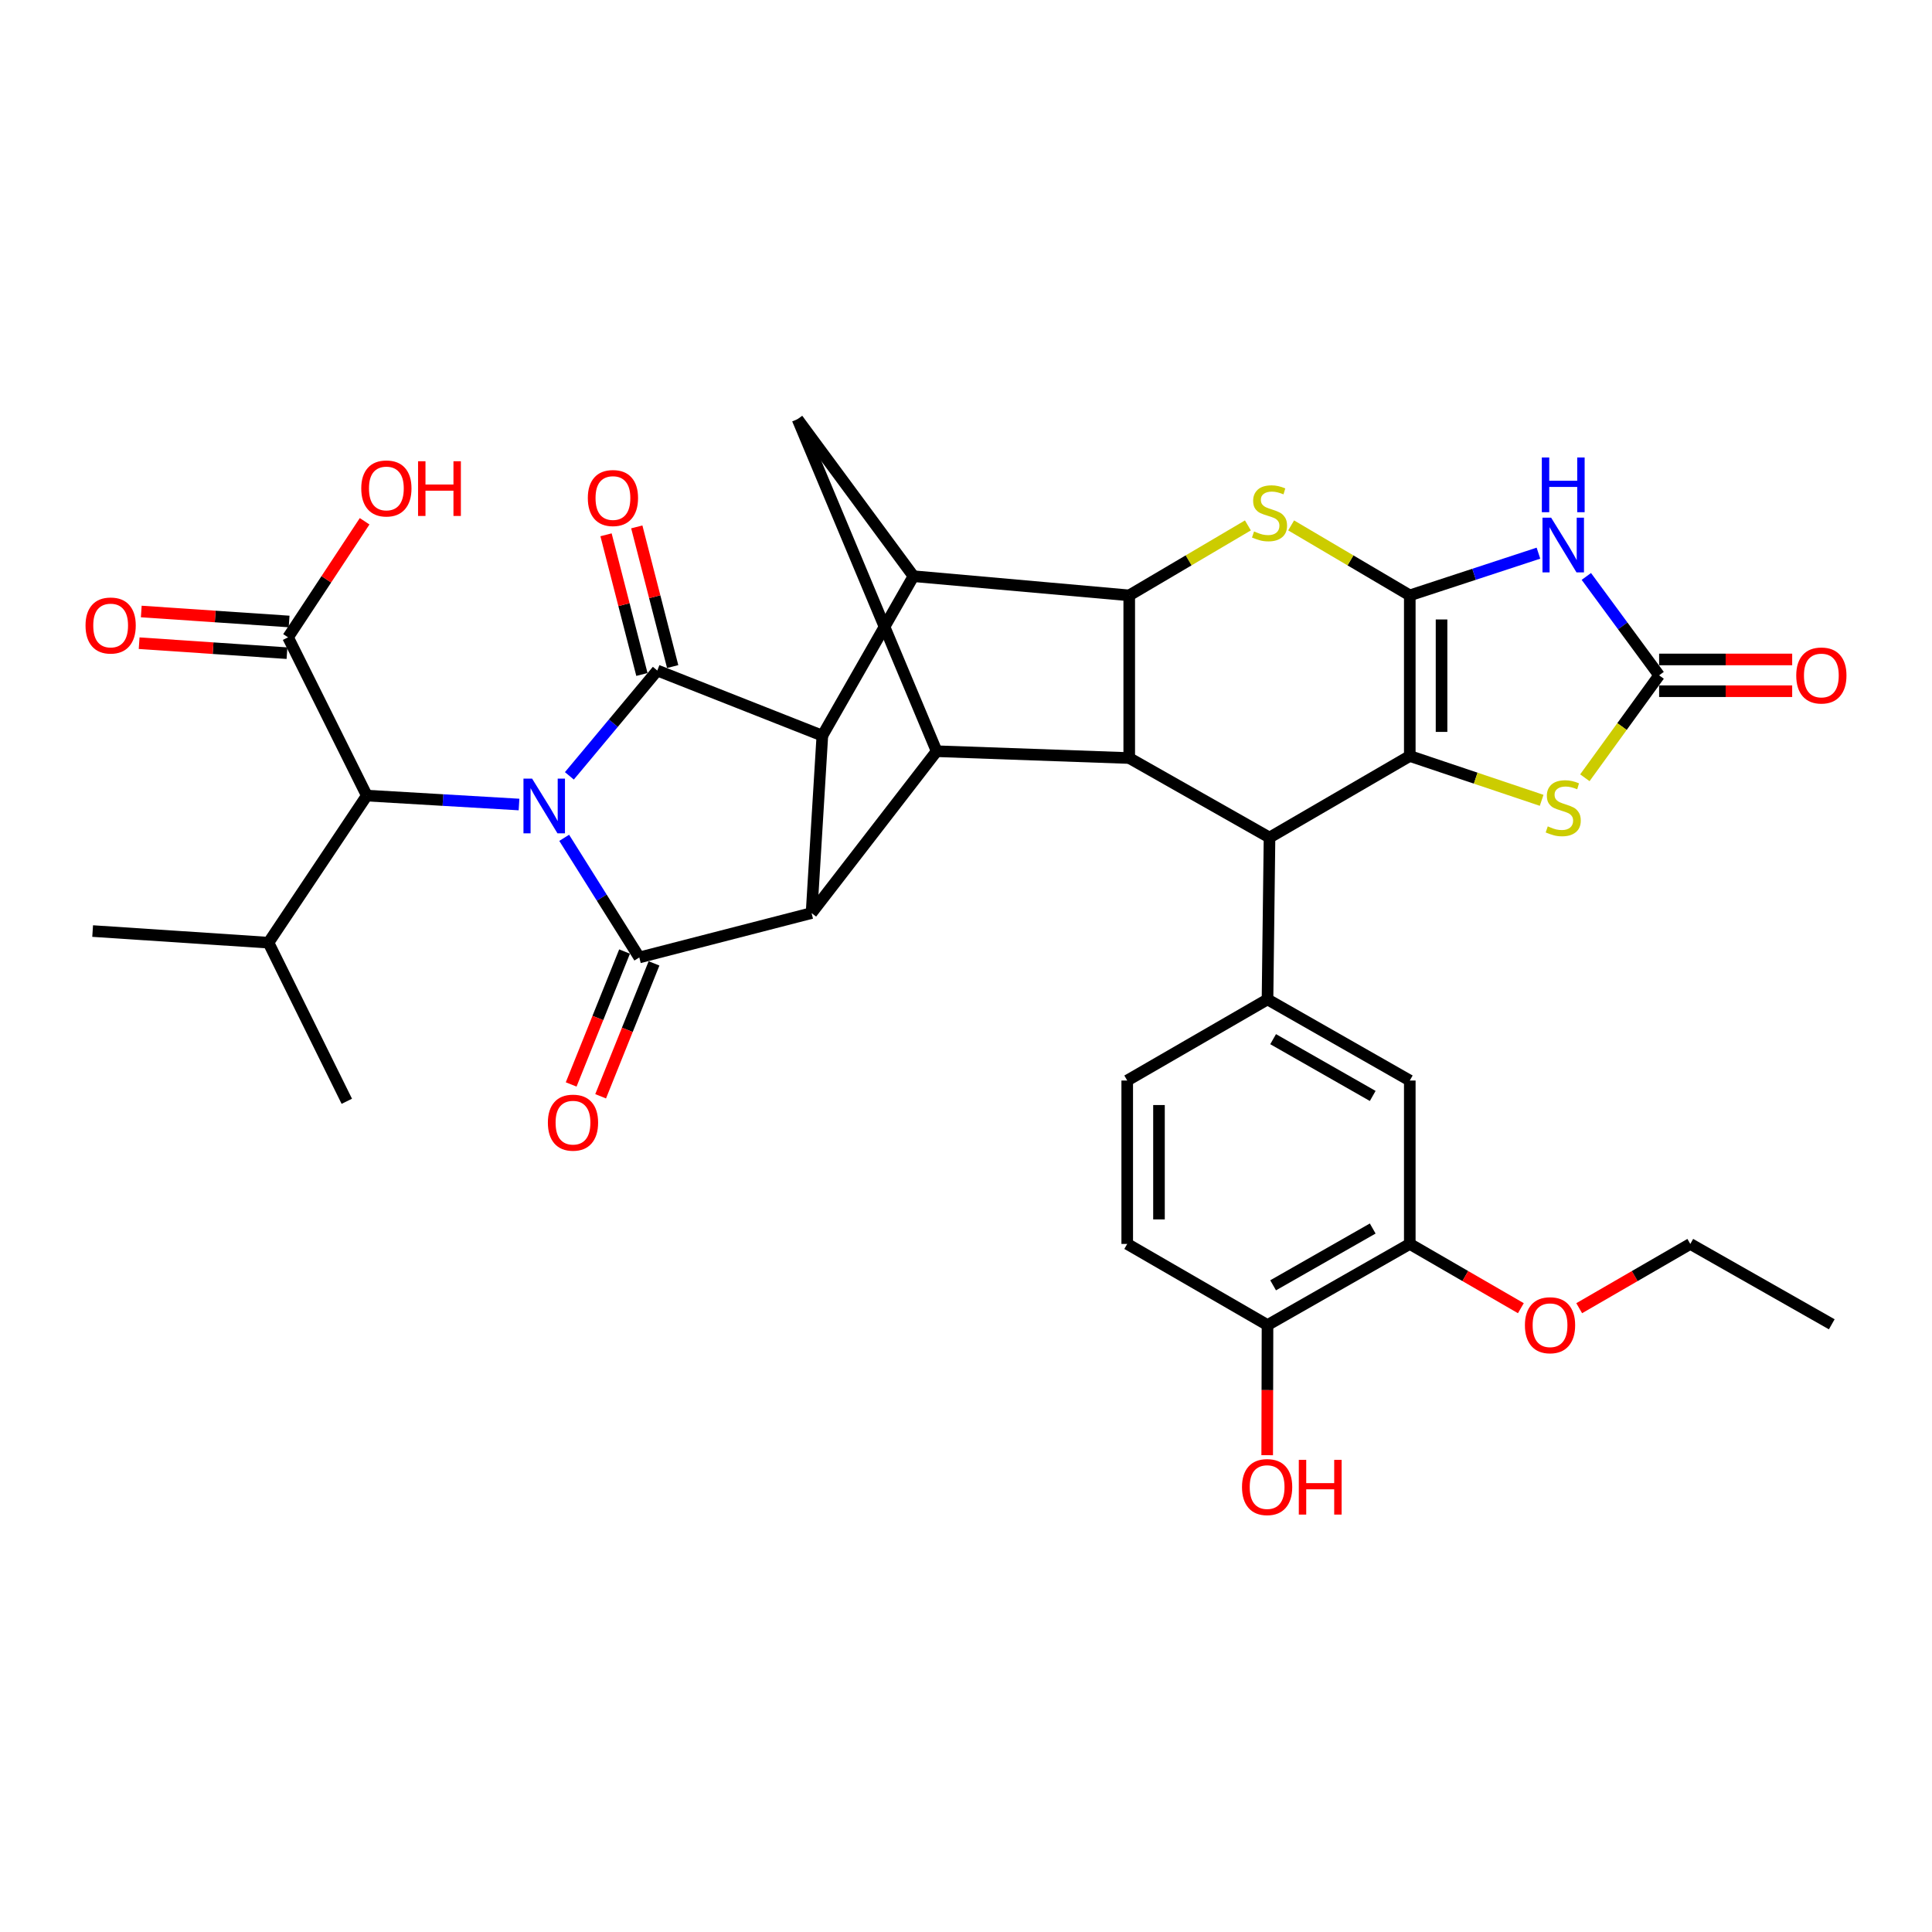 <?xml version='1.0' encoding='iso-8859-1'?>
<svg version='1.1' baseProfile='full'
              xmlns='http://www.w3.org/2000/svg'
                      xmlns:rdkit='http://www.rdkit.org/xml'
                      xmlns:xlink='http://www.w3.org/1999/xlink'
                  xml:space='preserve'
width='1000px' height='1000px' viewBox='0 0 1000 1000'>
<!-- END OF HEADER -->
<rect style='opacity:1.0;fill:#FFFFFF;stroke:none' width='1000' height='1000' x='0' y='0'> </rect>
<path class='bond-1' d='M 292.027,433.659 L 311.463,464.617' style='fill:none;fill-rule:evenodd;stroke:#0000FF;stroke-width:6px;stroke-linecap:butt;stroke-linejoin:miter;stroke-opacity:1' />
<path class='bond-1' d='M 311.463,464.617 L 330.899,495.576' style='fill:none;fill-rule:evenodd;stroke:#000000;stroke-width:6px;stroke-linecap:butt;stroke-linejoin:miter;stroke-opacity:1' />
<path class='bond-2' d='M 294.709,401.58 L 317.461,374.319' style='fill:none;fill-rule:evenodd;stroke:#0000FF;stroke-width:6px;stroke-linecap:butt;stroke-linejoin:miter;stroke-opacity:1' />
<path class='bond-2' d='M 317.461,374.319 L 340.213,347.058' style='fill:none;fill-rule:evenodd;stroke:#000000;stroke-width:6px;stroke-linecap:butt;stroke-linejoin:miter;stroke-opacity:1' />
<path class='bond-17' d='M 268.645,416.419 L 229.253,414.108' style='fill:none;fill-rule:evenodd;stroke:#0000FF;stroke-width:6px;stroke-linecap:butt;stroke-linejoin:miter;stroke-opacity:1' />
<path class='bond-17' d='M 229.253,414.108 L 189.861,411.797' style='fill:none;fill-rule:evenodd;stroke:#000000;stroke-width:6px;stroke-linecap:butt;stroke-linejoin:miter;stroke-opacity:1' />
<path class='bond-0' d='M 729.703,308.164 L 698.996,290.057' style='fill:none;fill-rule:evenodd;stroke:#000000;stroke-width:6px;stroke-linecap:butt;stroke-linejoin:miter;stroke-opacity:1' />
<path class='bond-0' d='M 698.996,290.057 L 668.289,271.949' style='fill:none;fill-rule:evenodd;stroke:#CCCC00;stroke-width:6px;stroke-linecap:butt;stroke-linejoin:miter;stroke-opacity:1' />
<path class='bond-6' d='M 729.703,308.164 L 762.999,297.241' style='fill:none;fill-rule:evenodd;stroke:#000000;stroke-width:6px;stroke-linecap:butt;stroke-linejoin:miter;stroke-opacity:1' />
<path class='bond-6' d='M 762.999,297.241 L 796.296,286.319' style='fill:none;fill-rule:evenodd;stroke:#0000FF;stroke-width:6px;stroke-linecap:butt;stroke-linejoin:miter;stroke-opacity:1' />
<path class='bond-39' d='M 729.703,308.164 L 729.703,391.304' style='fill:none;fill-rule:evenodd;stroke:#000000;stroke-width:6px;stroke-linecap:butt;stroke-linejoin:miter;stroke-opacity:1' />
<path class='bond-39' d='M 746.141,320.635 L 746.141,378.833' style='fill:none;fill-rule:evenodd;stroke:#000000;stroke-width:6px;stroke-linecap:butt;stroke-linejoin:miter;stroke-opacity:1' />
<path class='bond-4' d='M 330.899,495.576 L 420.057,472.599' style='fill:none;fill-rule:evenodd;stroke:#000000;stroke-width:6px;stroke-linecap:butt;stroke-linejoin:miter;stroke-opacity:1' />
<path class='bond-21' d='M 323.272,492.512 L 309.451,526.912' style='fill:none;fill-rule:evenodd;stroke:#000000;stroke-width:6px;stroke-linecap:butt;stroke-linejoin:miter;stroke-opacity:1' />
<path class='bond-21' d='M 309.451,526.912 L 295.631,561.313' style='fill:none;fill-rule:evenodd;stroke:#FF0000;stroke-width:6px;stroke-linecap:butt;stroke-linejoin:miter;stroke-opacity:1' />
<path class='bond-21' d='M 338.525,498.64 L 324.705,533.04' style='fill:none;fill-rule:evenodd;stroke:#000000;stroke-width:6px;stroke-linecap:butt;stroke-linejoin:miter;stroke-opacity:1' />
<path class='bond-21' d='M 324.705,533.04 L 310.884,567.441' style='fill:none;fill-rule:evenodd;stroke:#FF0000;stroke-width:6px;stroke-linecap:butt;stroke-linejoin:miter;stroke-opacity:1' />
<path class='bond-5' d='M 340.213,347.058 L 425.645,380.774' style='fill:none;fill-rule:evenodd;stroke:#000000;stroke-width:6px;stroke-linecap:butt;stroke-linejoin:miter;stroke-opacity:1' />
<path class='bond-20' d='M 348.174,345.013 L 338.887,308.867' style='fill:none;fill-rule:evenodd;stroke:#000000;stroke-width:6px;stroke-linecap:butt;stroke-linejoin:miter;stroke-opacity:1' />
<path class='bond-20' d='M 338.887,308.867 L 329.6,272.721' style='fill:none;fill-rule:evenodd;stroke:#FF0000;stroke-width:6px;stroke-linecap:butt;stroke-linejoin:miter;stroke-opacity:1' />
<path class='bond-20' d='M 332.253,349.104 L 322.966,312.957' style='fill:none;fill-rule:evenodd;stroke:#000000;stroke-width:6px;stroke-linecap:butt;stroke-linejoin:miter;stroke-opacity:1' />
<path class='bond-20' d='M 322.966,312.957 L 313.679,276.811' style='fill:none;fill-rule:evenodd;stroke:#FF0000;stroke-width:6px;stroke-linecap:butt;stroke-linejoin:miter;stroke-opacity:1' />
<path class='bond-3' d='M 729.703,391.304 L 657.102,433.513' style='fill:none;fill-rule:evenodd;stroke:#000000;stroke-width:6px;stroke-linecap:butt;stroke-linejoin:miter;stroke-opacity:1' />
<path class='bond-14' d='M 729.703,391.304 L 763.827,402.777' style='fill:none;fill-rule:evenodd;stroke:#000000;stroke-width:6px;stroke-linecap:butt;stroke-linejoin:miter;stroke-opacity:1' />
<path class='bond-14' d='M 763.827,402.777 L 797.951,414.249' style='fill:none;fill-rule:evenodd;stroke:#CCCC00;stroke-width:6px;stroke-linecap:butt;stroke-linejoin:miter;stroke-opacity:1' />
<path class='bond-12' d='M 420.057,472.599 L 484.804,388.829' style='fill:none;fill-rule:evenodd;stroke:#000000;stroke-width:6px;stroke-linecap:butt;stroke-linejoin:miter;stroke-opacity:1' />
<path class='bond-36' d='M 420.057,472.599 L 425.645,380.774' style='fill:none;fill-rule:evenodd;stroke:#000000;stroke-width:6px;stroke-linecap:butt;stroke-linejoin:miter;stroke-opacity:1' />
<path class='bond-11' d='M 425.645,380.774 L 472.804,298.237' style='fill:none;fill-rule:evenodd;stroke:#000000;stroke-width:6px;stroke-linecap:butt;stroke-linejoin:miter;stroke-opacity:1' />
<path class='bond-13' d='M 821.088,298.363 L 839.923,323.957' style='fill:none;fill-rule:evenodd;stroke:#0000FF;stroke-width:6px;stroke-linecap:butt;stroke-linejoin:miter;stroke-opacity:1' />
<path class='bond-13' d='M 839.923,323.957 L 858.759,349.551' style='fill:none;fill-rule:evenodd;stroke:#000000;stroke-width:6px;stroke-linecap:butt;stroke-linejoin:miter;stroke-opacity:1' />
<path class='bond-7' d='M 645.914,271.948 L 615.203,290.056' style='fill:none;fill-rule:evenodd;stroke:#CCCC00;stroke-width:6px;stroke-linecap:butt;stroke-linejoin:miter;stroke-opacity:1' />
<path class='bond-7' d='M 615.203,290.056 L 584.491,308.164' style='fill:none;fill-rule:evenodd;stroke:#000000;stroke-width:6px;stroke-linecap:butt;stroke-linejoin:miter;stroke-opacity:1' />
<path class='bond-8' d='M 584.491,308.164 L 472.804,298.237' style='fill:none;fill-rule:evenodd;stroke:#000000;stroke-width:6px;stroke-linecap:butt;stroke-linejoin:miter;stroke-opacity:1' />
<path class='bond-38' d='M 584.491,308.164 L 584.491,392.363' style='fill:none;fill-rule:evenodd;stroke:#000000;stroke-width:6px;stroke-linecap:butt;stroke-linejoin:miter;stroke-opacity:1' />
<path class='bond-9' d='M 657.102,433.513 L 584.491,392.363' style='fill:none;fill-rule:evenodd;stroke:#000000;stroke-width:6px;stroke-linecap:butt;stroke-linejoin:miter;stroke-opacity:1' />
<path class='bond-15' d='M 657.102,433.513 L 656.061,517.292' style='fill:none;fill-rule:evenodd;stroke:#000000;stroke-width:6px;stroke-linecap:butt;stroke-linejoin:miter;stroke-opacity:1' />
<path class='bond-10' d='M 584.491,392.363 L 484.804,388.829' style='fill:none;fill-rule:evenodd;stroke:#000000;stroke-width:6px;stroke-linecap:butt;stroke-linejoin:miter;stroke-opacity:1' />
<path class='bond-16' d='M 472.804,298.237 L 412.815,216.961' style='fill:none;fill-rule:evenodd;stroke:#000000;stroke-width:6px;stroke-linecap:butt;stroke-linejoin:miter;stroke-opacity:1' />
<path class='bond-37' d='M 484.804,388.829 L 412.815,216.961' style='fill:none;fill-rule:evenodd;stroke:#000000;stroke-width:6px;stroke-linecap:butt;stroke-linejoin:miter;stroke-opacity:1' />
<path class='bond-23' d='M 858.759,357.77 L 893.195,357.77' style='fill:none;fill-rule:evenodd;stroke:#000000;stroke-width:6px;stroke-linecap:butt;stroke-linejoin:miter;stroke-opacity:1' />
<path class='bond-23' d='M 893.195,357.77 L 927.631,357.77' style='fill:none;fill-rule:evenodd;stroke:#FF0000;stroke-width:6px;stroke-linecap:butt;stroke-linejoin:miter;stroke-opacity:1' />
<path class='bond-23' d='M 858.759,341.332 L 893.195,341.332' style='fill:none;fill-rule:evenodd;stroke:#000000;stroke-width:6px;stroke-linecap:butt;stroke-linejoin:miter;stroke-opacity:1' />
<path class='bond-23' d='M 893.195,341.332 L 927.631,341.332' style='fill:none;fill-rule:evenodd;stroke:#FF0000;stroke-width:6px;stroke-linecap:butt;stroke-linejoin:miter;stroke-opacity:1' />
<path class='bond-40' d='M 858.759,349.551 L 839.54,376.06' style='fill:none;fill-rule:evenodd;stroke:#000000;stroke-width:6px;stroke-linecap:butt;stroke-linejoin:miter;stroke-opacity:1' />
<path class='bond-40' d='M 839.54,376.06 L 820.32,402.568' style='fill:none;fill-rule:evenodd;stroke:#CCCC00;stroke-width:6px;stroke-linecap:butt;stroke-linejoin:miter;stroke-opacity:1' />
<path class='bond-19' d='M 656.061,517.292 L 729.703,559.282' style='fill:none;fill-rule:evenodd;stroke:#000000;stroke-width:6px;stroke-linecap:butt;stroke-linejoin:miter;stroke-opacity:1' />
<path class='bond-19' d='M 658.965,537.87 L 710.514,567.263' style='fill:none;fill-rule:evenodd;stroke:#000000;stroke-width:6px;stroke-linecap:butt;stroke-linejoin:miter;stroke-opacity:1' />
<path class='bond-24' d='M 656.061,517.292 L 583.45,559.282' style='fill:none;fill-rule:evenodd;stroke:#000000;stroke-width:6px;stroke-linecap:butt;stroke-linejoin:miter;stroke-opacity:1' />
<path class='bond-18' d='M 189.861,411.797 L 149.094,329.881' style='fill:none;fill-rule:evenodd;stroke:#000000;stroke-width:6px;stroke-linecap:butt;stroke-linejoin:miter;stroke-opacity:1' />
<path class='bond-28' d='M 189.861,411.797 L 138.967,487.923' style='fill:none;fill-rule:evenodd;stroke:#000000;stroke-width:6px;stroke-linecap:butt;stroke-linejoin:miter;stroke-opacity:1' />
<path class='bond-26' d='M 149.648,321.68 L 111.386,319.096' style='fill:none;fill-rule:evenodd;stroke:#000000;stroke-width:6px;stroke-linecap:butt;stroke-linejoin:miter;stroke-opacity:1' />
<path class='bond-26' d='M 111.386,319.096 L 73.124,316.513' style='fill:none;fill-rule:evenodd;stroke:#FF0000;stroke-width:6px;stroke-linecap:butt;stroke-linejoin:miter;stroke-opacity:1' />
<path class='bond-26' d='M 148.541,338.081 L 110.279,335.497' style='fill:none;fill-rule:evenodd;stroke:#000000;stroke-width:6px;stroke-linecap:butt;stroke-linejoin:miter;stroke-opacity:1' />
<path class='bond-26' d='M 110.279,335.497 L 72.017,332.913' style='fill:none;fill-rule:evenodd;stroke:#FF0000;stroke-width:6px;stroke-linecap:butt;stroke-linejoin:miter;stroke-opacity:1' />
<path class='bond-29' d='M 149.094,329.881 L 168.91,299.846' style='fill:none;fill-rule:evenodd;stroke:#000000;stroke-width:6px;stroke-linecap:butt;stroke-linejoin:miter;stroke-opacity:1' />
<path class='bond-29' d='M 168.91,299.846 L 188.726,269.811' style='fill:none;fill-rule:evenodd;stroke:#FF0000;stroke-width:6px;stroke-linecap:butt;stroke-linejoin:miter;stroke-opacity:1' />
<path class='bond-22' d='M 729.703,559.282 L 729.703,643.856' style='fill:none;fill-rule:evenodd;stroke:#000000;stroke-width:6px;stroke-linecap:butt;stroke-linejoin:miter;stroke-opacity:1' />
<path class='bond-30' d='M 729.703,643.856 L 758.451,660.488' style='fill:none;fill-rule:evenodd;stroke:#000000;stroke-width:6px;stroke-linecap:butt;stroke-linejoin:miter;stroke-opacity:1' />
<path class='bond-30' d='M 758.451,660.488 L 787.198,677.12' style='fill:none;fill-rule:evenodd;stroke:#FF0000;stroke-width:6px;stroke-linecap:butt;stroke-linejoin:miter;stroke-opacity:1' />
<path class='bond-41' d='M 729.703,643.856 L 656.061,685.855' style='fill:none;fill-rule:evenodd;stroke:#000000;stroke-width:6px;stroke-linecap:butt;stroke-linejoin:miter;stroke-opacity:1' />
<path class='bond-41' d='M 710.513,635.876 L 658.963,665.276' style='fill:none;fill-rule:evenodd;stroke:#000000;stroke-width:6px;stroke-linecap:butt;stroke-linejoin:miter;stroke-opacity:1' />
<path class='bond-27' d='M 583.45,559.282 L 583.45,643.856' style='fill:none;fill-rule:evenodd;stroke:#000000;stroke-width:6px;stroke-linecap:butt;stroke-linejoin:miter;stroke-opacity:1' />
<path class='bond-27' d='M 599.888,571.968 L 599.888,631.17' style='fill:none;fill-rule:evenodd;stroke:#000000;stroke-width:6px;stroke-linecap:butt;stroke-linejoin:miter;stroke-opacity:1' />
<path class='bond-25' d='M 656.061,685.855 L 583.45,643.856' style='fill:none;fill-rule:evenodd;stroke:#000000;stroke-width:6px;stroke-linecap:butt;stroke-linejoin:miter;stroke-opacity:1' />
<path class='bond-31' d='M 656.061,685.855 L 655.98,719.532' style='fill:none;fill-rule:evenodd;stroke:#000000;stroke-width:6px;stroke-linecap:butt;stroke-linejoin:miter;stroke-opacity:1' />
<path class='bond-31' d='M 655.98,719.532 L 655.899,753.21' style='fill:none;fill-rule:evenodd;stroke:#FF0000;stroke-width:6px;stroke-linecap:butt;stroke-linejoin:miter;stroke-opacity:1' />
<path class='bond-32' d='M 138.967,487.923 L 47.955,481.914' style='fill:none;fill-rule:evenodd;stroke:#000000;stroke-width:6px;stroke-linecap:butt;stroke-linejoin:miter;stroke-opacity:1' />
<path class='bond-33' d='M 138.967,487.923 L 179.505,570.022' style='fill:none;fill-rule:evenodd;stroke:#000000;stroke-width:6px;stroke-linecap:butt;stroke-linejoin:miter;stroke-opacity:1' />
<path class='bond-34' d='M 817.392,677.121 L 846.144,660.488' style='fill:none;fill-rule:evenodd;stroke:#FF0000;stroke-width:6px;stroke-linecap:butt;stroke-linejoin:miter;stroke-opacity:1' />
<path class='bond-34' d='M 846.144,660.488 L 874.896,643.856' style='fill:none;fill-rule:evenodd;stroke:#000000;stroke-width:6px;stroke-linecap:butt;stroke-linejoin:miter;stroke-opacity:1' />
<path class='bond-35' d='M 874.896,643.856 L 948.118,685.453' style='fill:none;fill-rule:evenodd;stroke:#000000;stroke-width:6px;stroke-linecap:butt;stroke-linejoin:miter;stroke-opacity:1' />
<path  class='atom-0' d='M 275.425 403.025
L 284.705 418.025
Q 285.625 419.505, 287.105 422.185
Q 288.585 424.865, 288.665 425.025
L 288.665 403.025
L 292.425 403.025
L 292.425 431.345
L 288.545 431.345
L 278.585 414.945
Q 277.425 413.025, 276.185 410.825
Q 274.985 408.625, 274.625 407.945
L 274.625 431.345
L 270.945 431.345
L 270.945 403.025
L 275.425 403.025
' fill='#0000FF'/>
<path  class='atom-7' d='M 802.866 267.95
L 812.146 282.95
Q 813.066 284.43, 814.546 287.11
Q 816.026 289.79, 816.106 289.95
L 816.106 267.95
L 819.866 267.95
L 819.866 296.27
L 815.986 296.27
L 806.026 279.87
Q 804.866 277.95, 803.626 275.75
Q 802.426 273.55, 802.066 272.87
L 802.066 296.27
L 798.386 296.27
L 798.386 267.95
L 802.866 267.95
' fill='#0000FF'/>
<path  class='atom-7' d='M 798.046 236.798
L 801.886 236.798
L 801.886 248.838
L 816.366 248.838
L 816.366 236.798
L 820.206 236.798
L 820.206 265.118
L 816.366 265.118
L 816.366 252.038
L 801.886 252.038
L 801.886 265.118
L 798.046 265.118
L 798.046 236.798
' fill='#0000FF'/>
<path  class='atom-8' d='M 649.102 275.072
Q 649.422 275.192, 650.742 275.752
Q 652.062 276.312, 653.502 276.672
Q 654.982 276.992, 656.422 276.992
Q 659.102 276.992, 660.662 275.712
Q 662.222 274.392, 662.222 272.112
Q 662.222 270.552, 661.422 269.592
Q 660.662 268.632, 659.462 268.112
Q 658.262 267.592, 656.262 266.992
Q 653.742 266.232, 652.222 265.512
Q 650.742 264.792, 649.662 263.272
Q 648.622 261.752, 648.622 259.192
Q 648.622 255.632, 651.022 253.432
Q 653.462 251.232, 658.262 251.232
Q 661.542 251.232, 665.262 252.792
L 664.342 255.872
Q 660.942 254.472, 658.382 254.472
Q 655.622 254.472, 654.102 255.632
Q 652.582 256.752, 652.622 258.712
Q 652.622 260.232, 653.382 261.152
Q 654.182 262.072, 655.302 262.592
Q 656.462 263.112, 658.382 263.712
Q 660.942 264.512, 662.462 265.312
Q 663.982 266.112, 665.062 267.752
Q 666.182 269.352, 666.182 272.112
Q 666.182 276.032, 663.542 278.152
Q 660.942 280.232, 656.582 280.232
Q 654.062 280.232, 652.142 279.672
Q 650.262 279.152, 648.022 278.232
L 649.102 275.072
' fill='#CCCC00'/>
<path  class='atom-15' d='M 801.126 427.727
Q 801.446 427.847, 802.766 428.407
Q 804.086 428.967, 805.526 429.327
Q 807.006 429.647, 808.446 429.647
Q 811.126 429.647, 812.686 428.367
Q 814.246 427.047, 814.246 424.767
Q 814.246 423.207, 813.446 422.247
Q 812.686 421.287, 811.486 420.767
Q 810.286 420.247, 808.286 419.647
Q 805.766 418.887, 804.246 418.167
Q 802.766 417.447, 801.686 415.927
Q 800.646 414.407, 800.646 411.847
Q 800.646 408.287, 803.046 406.087
Q 805.486 403.887, 810.286 403.887
Q 813.566 403.887, 817.286 405.447
L 816.366 408.527
Q 812.966 407.127, 810.406 407.127
Q 807.646 407.127, 806.126 408.287
Q 804.606 409.407, 804.646 411.367
Q 804.646 412.887, 805.406 413.807
Q 806.206 414.727, 807.326 415.247
Q 808.486 415.767, 810.406 416.367
Q 812.966 417.167, 814.486 417.967
Q 816.006 418.767, 817.086 420.407
Q 818.206 422.007, 818.206 424.767
Q 818.206 428.687, 815.566 430.807
Q 812.966 432.887, 808.606 432.887
Q 806.086 432.887, 804.166 432.327
Q 802.286 431.807, 800.046 430.887
L 801.126 427.727
' fill='#CCCC00'/>
<path  class='atom-21' d='M 304.255 257.779
Q 304.255 250.979, 307.615 247.179
Q 310.975 243.379, 317.255 243.379
Q 323.535 243.379, 326.895 247.179
Q 330.255 250.979, 330.255 257.779
Q 330.255 264.659, 326.855 268.579
Q 323.455 272.459, 317.255 272.459
Q 311.015 272.459, 307.615 268.579
Q 304.255 264.699, 304.255 257.779
M 317.255 269.259
Q 321.575 269.259, 323.895 266.379
Q 326.255 263.459, 326.255 257.779
Q 326.255 252.219, 323.895 249.419
Q 321.575 246.579, 317.255 246.579
Q 312.935 246.579, 310.575 249.379
Q 308.255 252.179, 308.255 257.779
Q 308.255 263.499, 310.575 266.379
Q 312.935 269.259, 317.255 269.259
' fill='#FF0000'/>
<path  class='atom-22' d='M 283.58 581.078
Q 283.58 574.278, 286.94 570.478
Q 290.3 566.678, 296.58 566.678
Q 302.86 566.678, 306.22 570.478
Q 309.58 574.278, 309.58 581.078
Q 309.58 587.958, 306.18 591.878
Q 302.78 595.758, 296.58 595.758
Q 290.34 595.758, 286.94 591.878
Q 283.58 587.998, 283.58 581.078
M 296.58 592.558
Q 300.9 592.558, 303.22 589.678
Q 305.58 586.758, 305.58 581.078
Q 305.58 575.518, 303.22 572.718
Q 300.9 569.878, 296.58 569.878
Q 292.26 569.878, 289.9 572.678
Q 287.58 575.478, 287.58 581.078
Q 287.58 586.798, 289.9 589.678
Q 292.26 592.558, 296.58 592.558
' fill='#FF0000'/>
<path  class='atom-24' d='M 929.73 349.631
Q 929.73 342.831, 933.09 339.031
Q 936.45 335.231, 942.73 335.231
Q 949.01 335.231, 952.37 339.031
Q 955.73 342.831, 955.73 349.631
Q 955.73 356.511, 952.33 360.431
Q 948.93 364.311, 942.73 364.311
Q 936.49 364.311, 933.09 360.431
Q 929.73 356.551, 929.73 349.631
M 942.73 361.111
Q 947.05 361.111, 949.37 358.231
Q 951.73 355.311, 951.73 349.631
Q 951.73 344.071, 949.37 341.271
Q 947.05 338.431, 942.73 338.431
Q 938.41 338.431, 936.05 341.231
Q 933.73 344.031, 933.73 349.631
Q 933.73 355.351, 936.05 358.231
Q 938.41 361.111, 942.73 361.111
' fill='#FF0000'/>
<path  class='atom-27' d='M 44.27 323.76
Q 44.27 316.96, 47.63 313.16
Q 50.99 309.36, 57.27 309.36
Q 63.55 309.36, 66.91 313.16
Q 70.27 316.96, 70.27 323.76
Q 70.27 330.64, 66.87 334.56
Q 63.47 338.44, 57.27 338.44
Q 51.03 338.44, 47.63 334.56
Q 44.27 330.68, 44.27 323.76
M 57.27 335.24
Q 61.59 335.24, 63.91 332.36
Q 66.27 329.44, 66.27 323.76
Q 66.27 318.2, 63.91 315.4
Q 61.59 312.56, 57.27 312.56
Q 52.95 312.56, 50.59 315.36
Q 48.27 318.16, 48.27 323.76
Q 48.27 329.48, 50.59 332.36
Q 52.95 335.24, 57.27 335.24
' fill='#FF0000'/>
<path  class='atom-30' d='M 186.988 252.821
Q 186.988 246.021, 190.348 242.221
Q 193.708 238.421, 199.988 238.421
Q 206.268 238.421, 209.628 242.221
Q 212.988 246.021, 212.988 252.821
Q 212.988 259.701, 209.588 263.621
Q 206.188 267.501, 199.988 267.501
Q 193.748 267.501, 190.348 263.621
Q 186.988 259.741, 186.988 252.821
M 199.988 264.301
Q 204.308 264.301, 206.628 261.421
Q 208.988 258.501, 208.988 252.821
Q 208.988 247.261, 206.628 244.461
Q 204.308 241.621, 199.988 241.621
Q 195.668 241.621, 193.308 244.421
Q 190.988 247.221, 190.988 252.821
Q 190.988 258.541, 193.308 261.421
Q 195.668 264.301, 199.988 264.301
' fill='#FF0000'/>
<path  class='atom-30' d='M 216.388 238.741
L 220.228 238.741
L 220.228 250.781
L 234.708 250.781
L 234.708 238.741
L 238.548 238.741
L 238.548 267.061
L 234.708 267.061
L 234.708 253.981
L 220.228 253.981
L 220.228 267.061
L 216.388 267.061
L 216.388 238.741
' fill='#FF0000'/>
<path  class='atom-31' d='M 789.295 685.935
Q 789.295 679.135, 792.655 675.335
Q 796.015 671.535, 802.295 671.535
Q 808.575 671.535, 811.935 675.335
Q 815.295 679.135, 815.295 685.935
Q 815.295 692.815, 811.895 696.735
Q 808.495 700.615, 802.295 700.615
Q 796.055 700.615, 792.655 696.735
Q 789.295 692.855, 789.295 685.935
M 802.295 697.415
Q 806.615 697.415, 808.935 694.535
Q 811.295 691.615, 811.295 685.935
Q 811.295 680.375, 808.935 677.575
Q 806.615 674.735, 802.295 674.735
Q 797.975 674.735, 795.615 677.535
Q 793.295 680.335, 793.295 685.935
Q 793.295 691.655, 795.615 694.535
Q 797.975 697.415, 802.295 697.415
' fill='#FF0000'/>
<path  class='atom-32' d='M 642.86 769.705
Q 642.86 762.905, 646.22 759.105
Q 649.58 755.305, 655.86 755.305
Q 662.14 755.305, 665.5 759.105
Q 668.86 762.905, 668.86 769.705
Q 668.86 776.585, 665.46 780.505
Q 662.06 784.385, 655.86 784.385
Q 649.62 784.385, 646.22 780.505
Q 642.86 776.625, 642.86 769.705
M 655.86 781.185
Q 660.18 781.185, 662.5 778.305
Q 664.86 775.385, 664.86 769.705
Q 664.86 764.145, 662.5 761.345
Q 660.18 758.505, 655.86 758.505
Q 651.54 758.505, 649.18 761.305
Q 646.86 764.105, 646.86 769.705
Q 646.86 775.425, 649.18 778.305
Q 651.54 781.185, 655.86 781.185
' fill='#FF0000'/>
<path  class='atom-32' d='M 672.26 755.625
L 676.1 755.625
L 676.1 767.665
L 690.58 767.665
L 690.58 755.625
L 694.42 755.625
L 694.42 783.945
L 690.58 783.945
L 690.58 770.865
L 676.1 770.865
L 676.1 783.945
L 672.26 783.945
L 672.26 755.625
' fill='#FF0000'/>
</svg>
